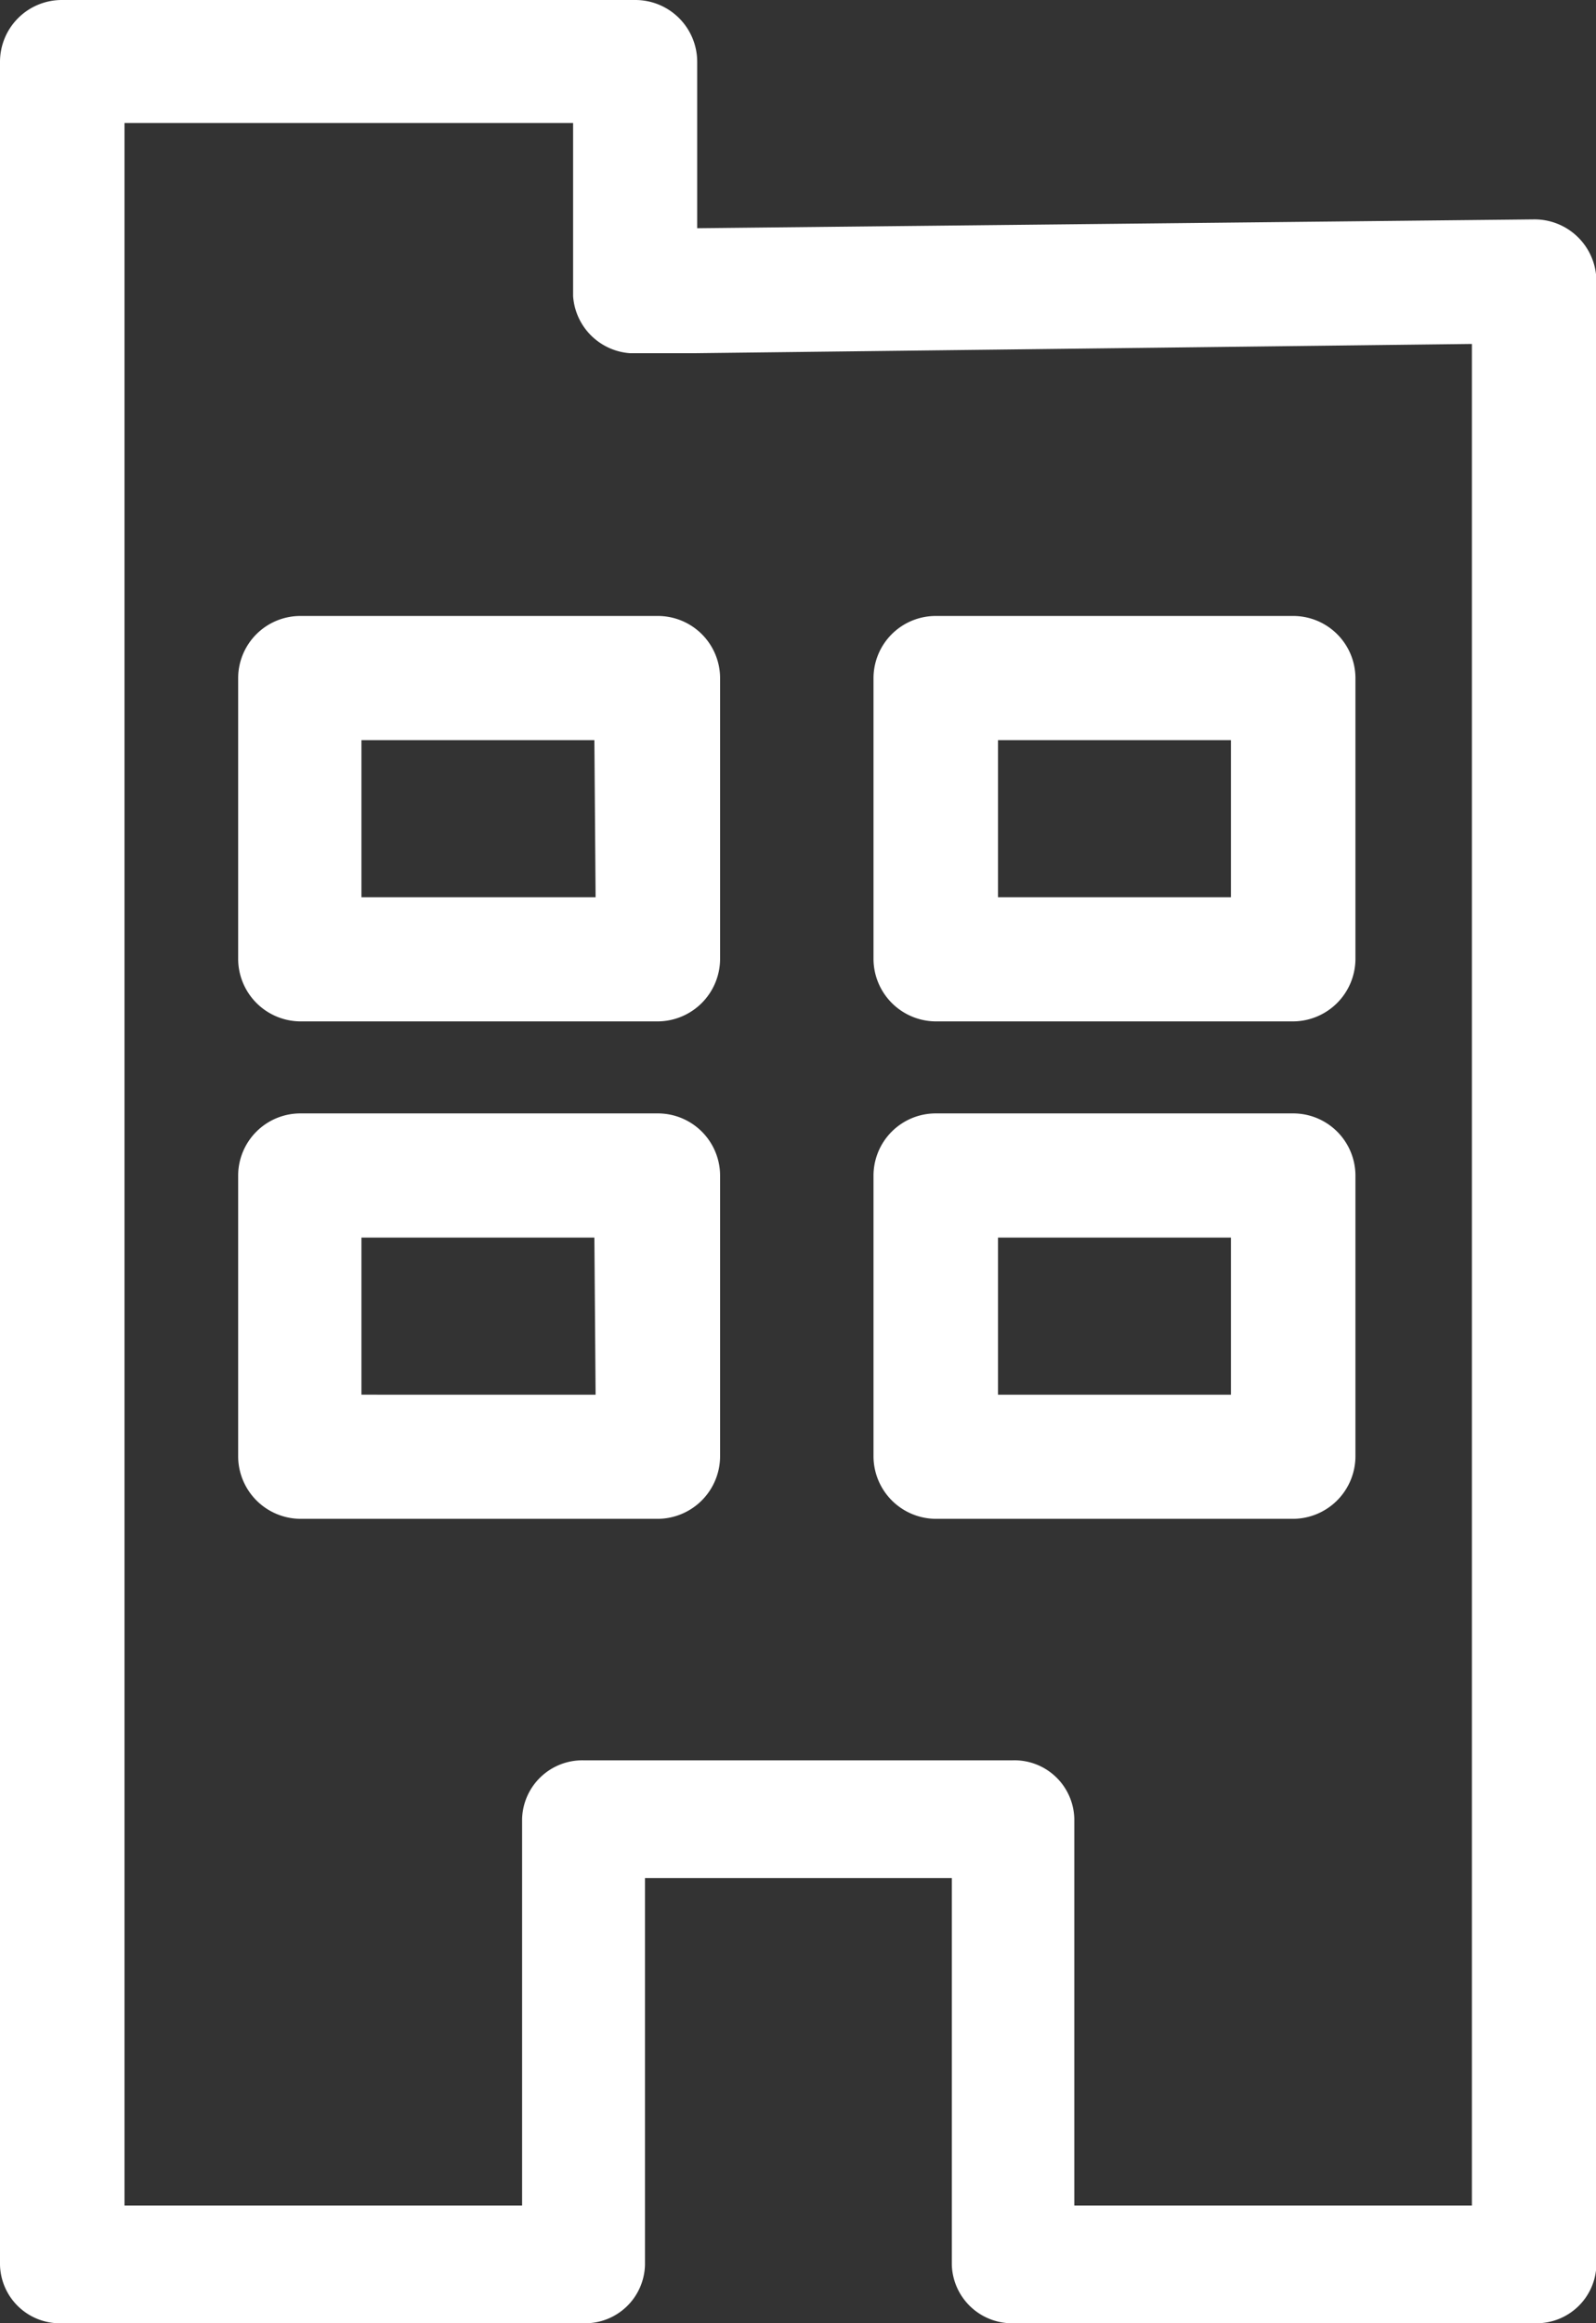 <svg xmlns="http://www.w3.org/2000/svg" width="39.74" height="57.82" viewBox="0 0 39.74 57.82"><rect x="0" y="0" width="39.74" height="57.82" fill="#333333" stroke="none"/><defs><style>.cls-1{isolation:isolate;}.cls-2{fill:#fff;}</style></defs><g id="レイヤー_2" data-name="レイヤー 2"><g id="レイアウト"><g class="cls-1"><path class="cls-2" d="M32.2,27.71H23.3a1.55,1.55,0,0,0-1.55,1.54v7a1.56,1.56,0,0,0,1.55,1.55h8.9a1.56,1.56,0,0,0,1.55-1.55v-7A1.55,1.55,0,0,0,32.2,27.71Zm-1.55,7h-5.8V30.8h5.8Z"/><path class="cls-2" d="M32.2,15.33H23.3a1.55,1.55,0,0,0-1.55,1.54v7a1.56,1.56,0,0,0,1.55,1.55h8.9a1.56,1.56,0,0,0,1.55-1.55v-7A1.55,1.55,0,0,0,32.2,15.33Zm-1.55,7h-5.8V18.42h5.8Z"/><path class="cls-2" d="M16.38,27.71H7.48a1.55,1.55,0,0,0-1.55,1.54v7a1.56,1.56,0,0,0,1.55,1.55h8.9a1.56,1.56,0,0,0,1.55-1.55v-7A1.55,1.55,0,0,0,16.38,27.71Zm-1.55,7H9V30.8h5.8Z"/><path class="cls-2" d="M16.38,15.33H7.48a1.55,1.55,0,0,0-1.55,1.54v7a1.56,1.56,0,0,0,1.55,1.55h8.9a1.56,1.56,0,0,0,1.55-1.55v-7A1.55,1.55,0,0,0,16.38,15.33Zm-1.55,7H9V18.42h5.8Z"/><path class="cls-2" d="M38.2,5.46l-20.84.22V1.55A1.54,1.54,0,0,0,15.82,0H1.55A1.54,1.54,0,0,0,0,1.55V56.36a1.49,1.49,0,0,0,1.53,1.46h13a1.49,1.49,0,0,0,1.53-1.46V46.74h7.64v9.62a1.5,1.5,0,0,0,1.53,1.46h13a1.49,1.49,0,0,0,1.52-1.46V7A1.54,1.54,0,0,0,38.2,5.46ZM36.65,54.89h-9.9V45.27a1.49,1.49,0,0,0-1.53-1.46H14.52A1.5,1.5,0,0,0,13,45.27v9.62H3.1V10.06h0v-7H14.27V7.37a1.53,1.53,0,0,0,1.41,1.42h1.66l19.31-.23Z"/></g></g></g></svg>